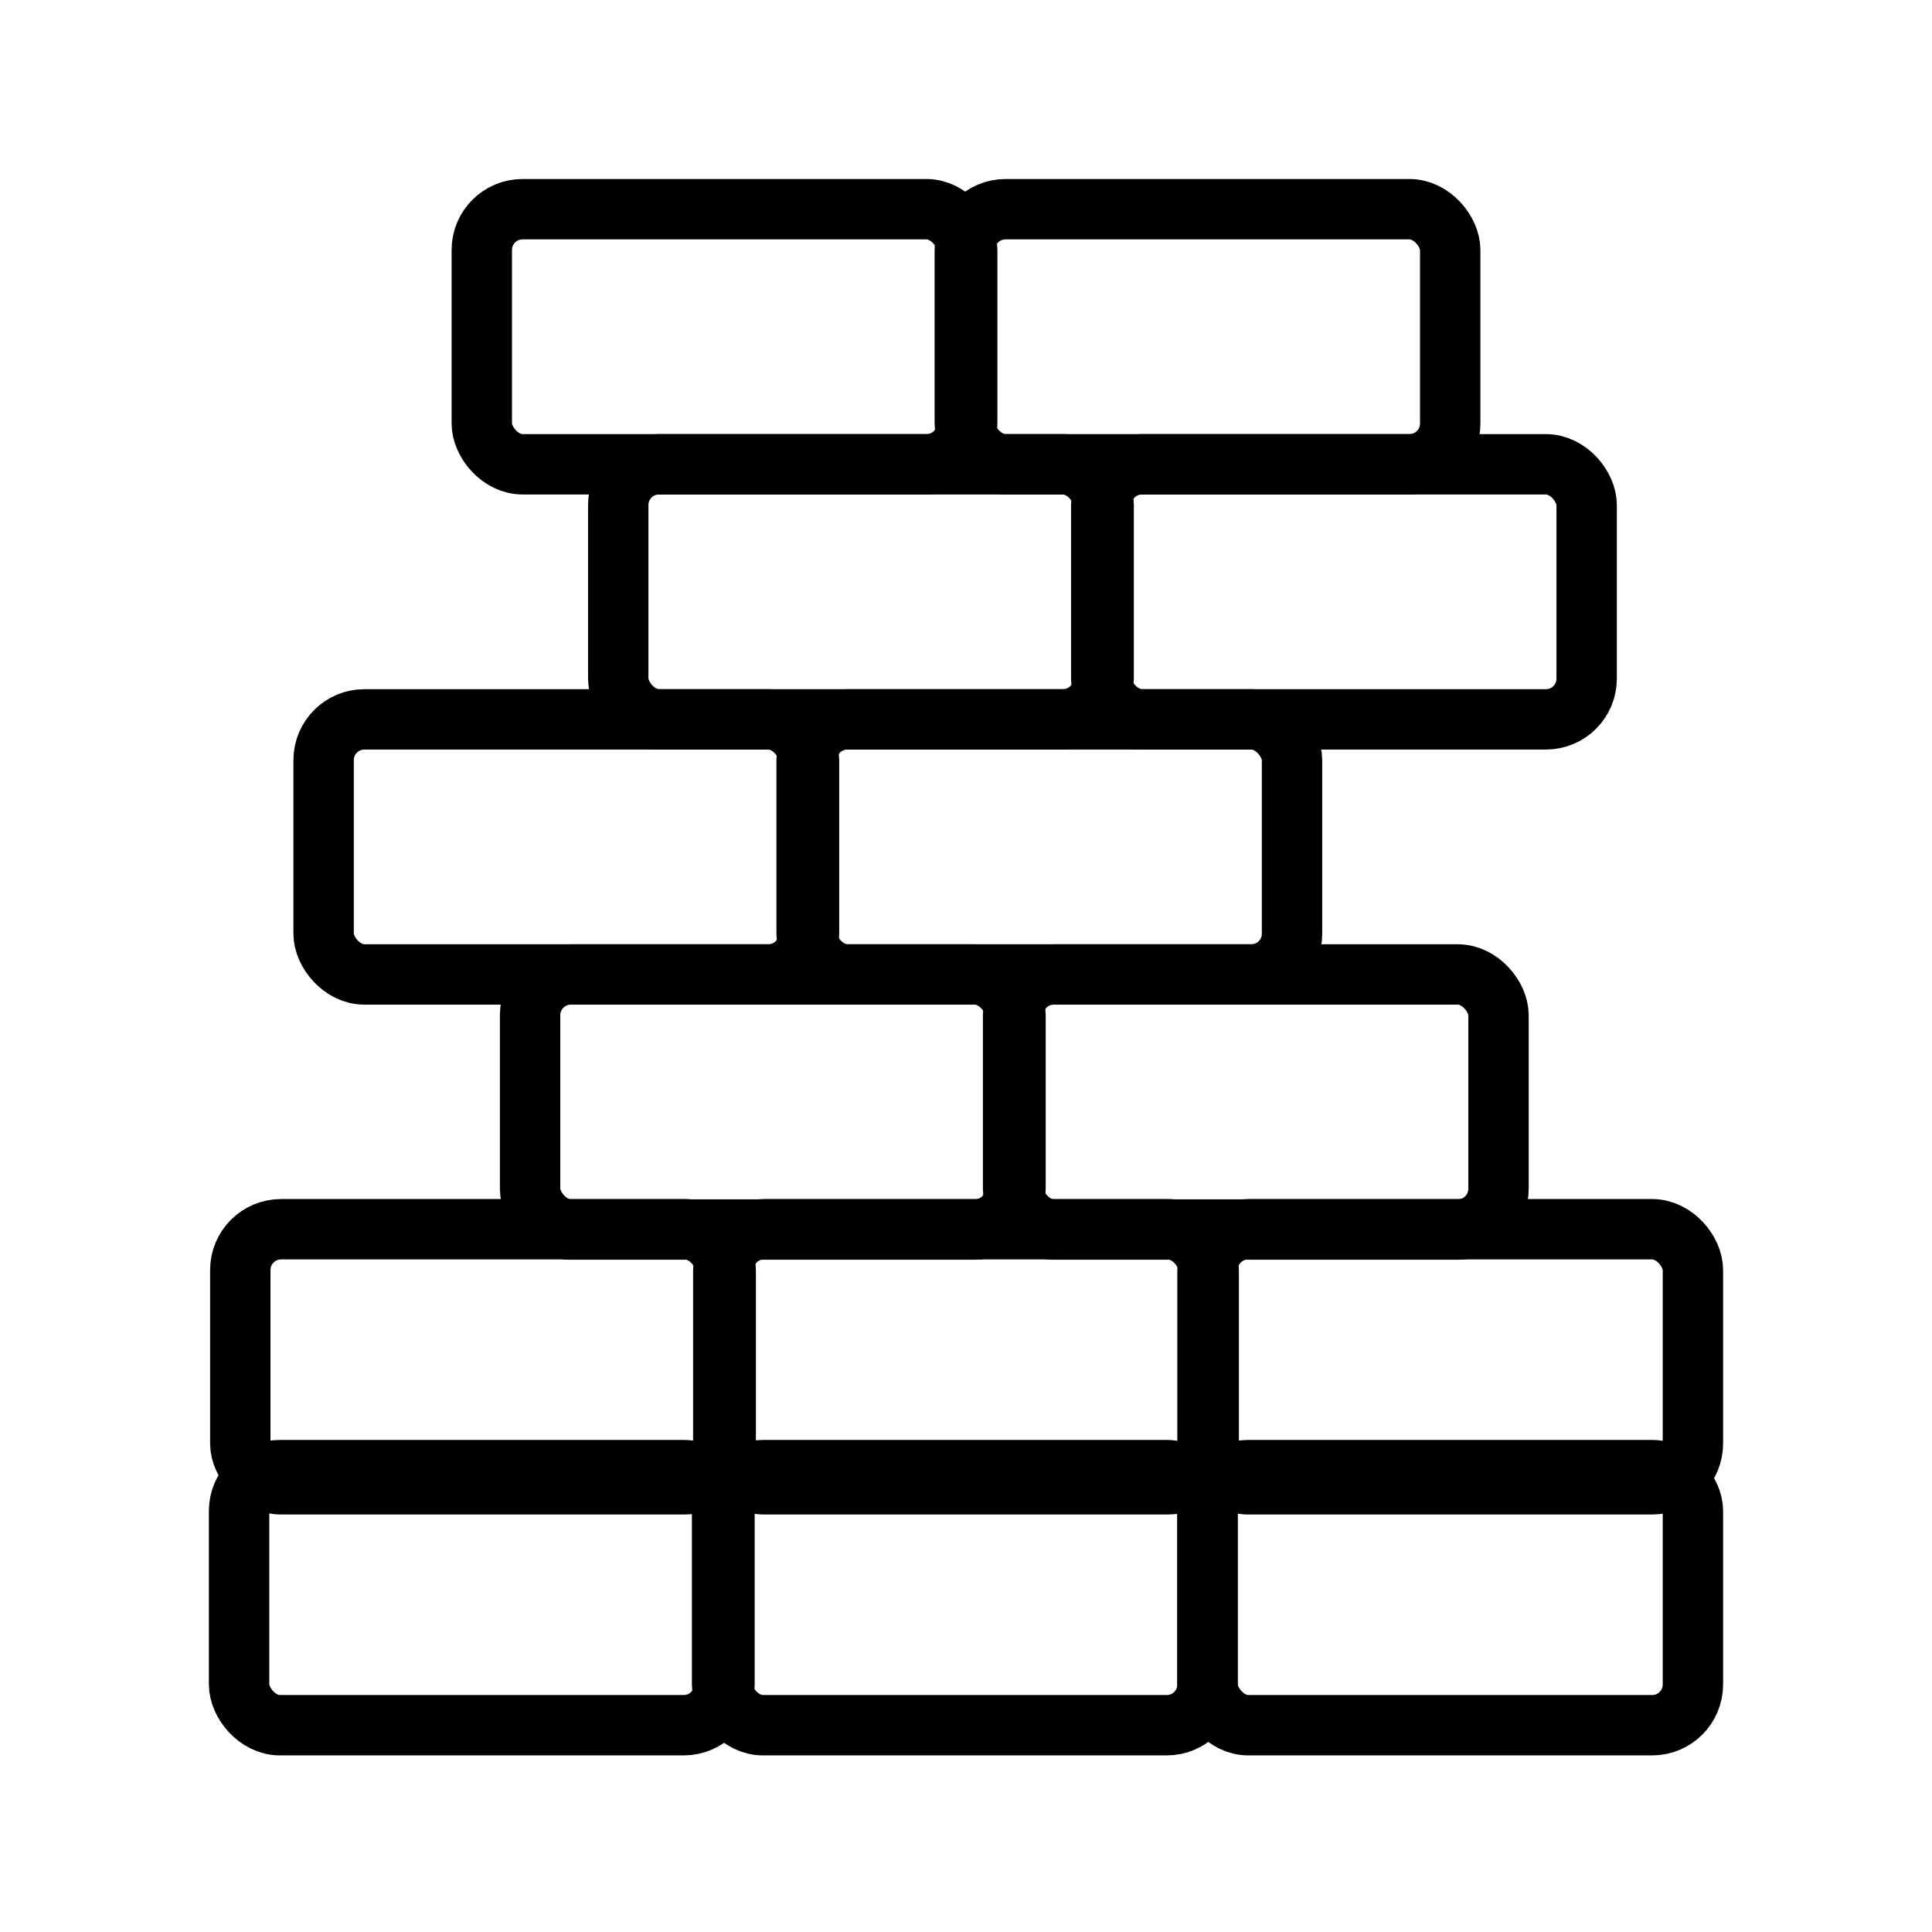 <?xml version="1.0" encoding="UTF-8"?>
<svg xmlns="http://www.w3.org/2000/svg" id="Line" viewBox="0 0 64 64">
  <defs>
    <style>.cls-1{fill:none;stroke:#000;stroke-linecap:round;stroke-linejoin:round;stroke-width:2px;}</style>
  </defs>
  <title>Icon Line</title>
  <rect class="cls-1" x="15.96" y="6.93" width="16.08" height="8.45" rx="1.35"></rect>
  <rect class="cls-1" x="31.96" y="6.93" width="16.08" height="8.45" rx="1.35"></rect>
  <rect class="cls-1" x="20.48" y="15.38" width="16.08" height="8.45" rx="1.35"></rect>
  <rect class="cls-1" x="36.48" y="15.38" width="16.08" height="8.45" rx="1.35"></rect>
  <rect class="cls-1" x="10.72" y="23.83" width="16.08" height="8.45" rx="1.35"></rect>
  <rect class="cls-1" x="26.72" y="23.83" width="16.08" height="8.45" rx="1.35"></rect>
  <rect class="cls-1" x="17.56" y="32.28" width="16.08" height="8.45" rx="1.35"></rect>
  <rect class="cls-1" x="33.56" y="32.28" width="16.08" height="8.45" rx="1.35"></rect>
  <rect class="cls-1" x="7.96" y="40.72" width="16.08" height="8.45" rx="1.35"></rect>
  <rect class="cls-1" x="23.96" y="40.72" width="16.08" height="8.45" rx="1.35"></rect>
  <rect class="cls-1" x="7.92" y="48.7" width="16.08" height="8.45" rx="1.35"></rect>
  <rect class="cls-1" x="23.92" y="48.7" width="16.08" height="8.45" rx="1.35"></rect>
  <rect class="cls-1" x="40" y="48.7" width="16.08" height="8.45" rx="1.35"></rect>
  <rect class="cls-1" x="40" y="40.72" width="16.08" height="8.45" rx="1.35"></rect>
</svg>
